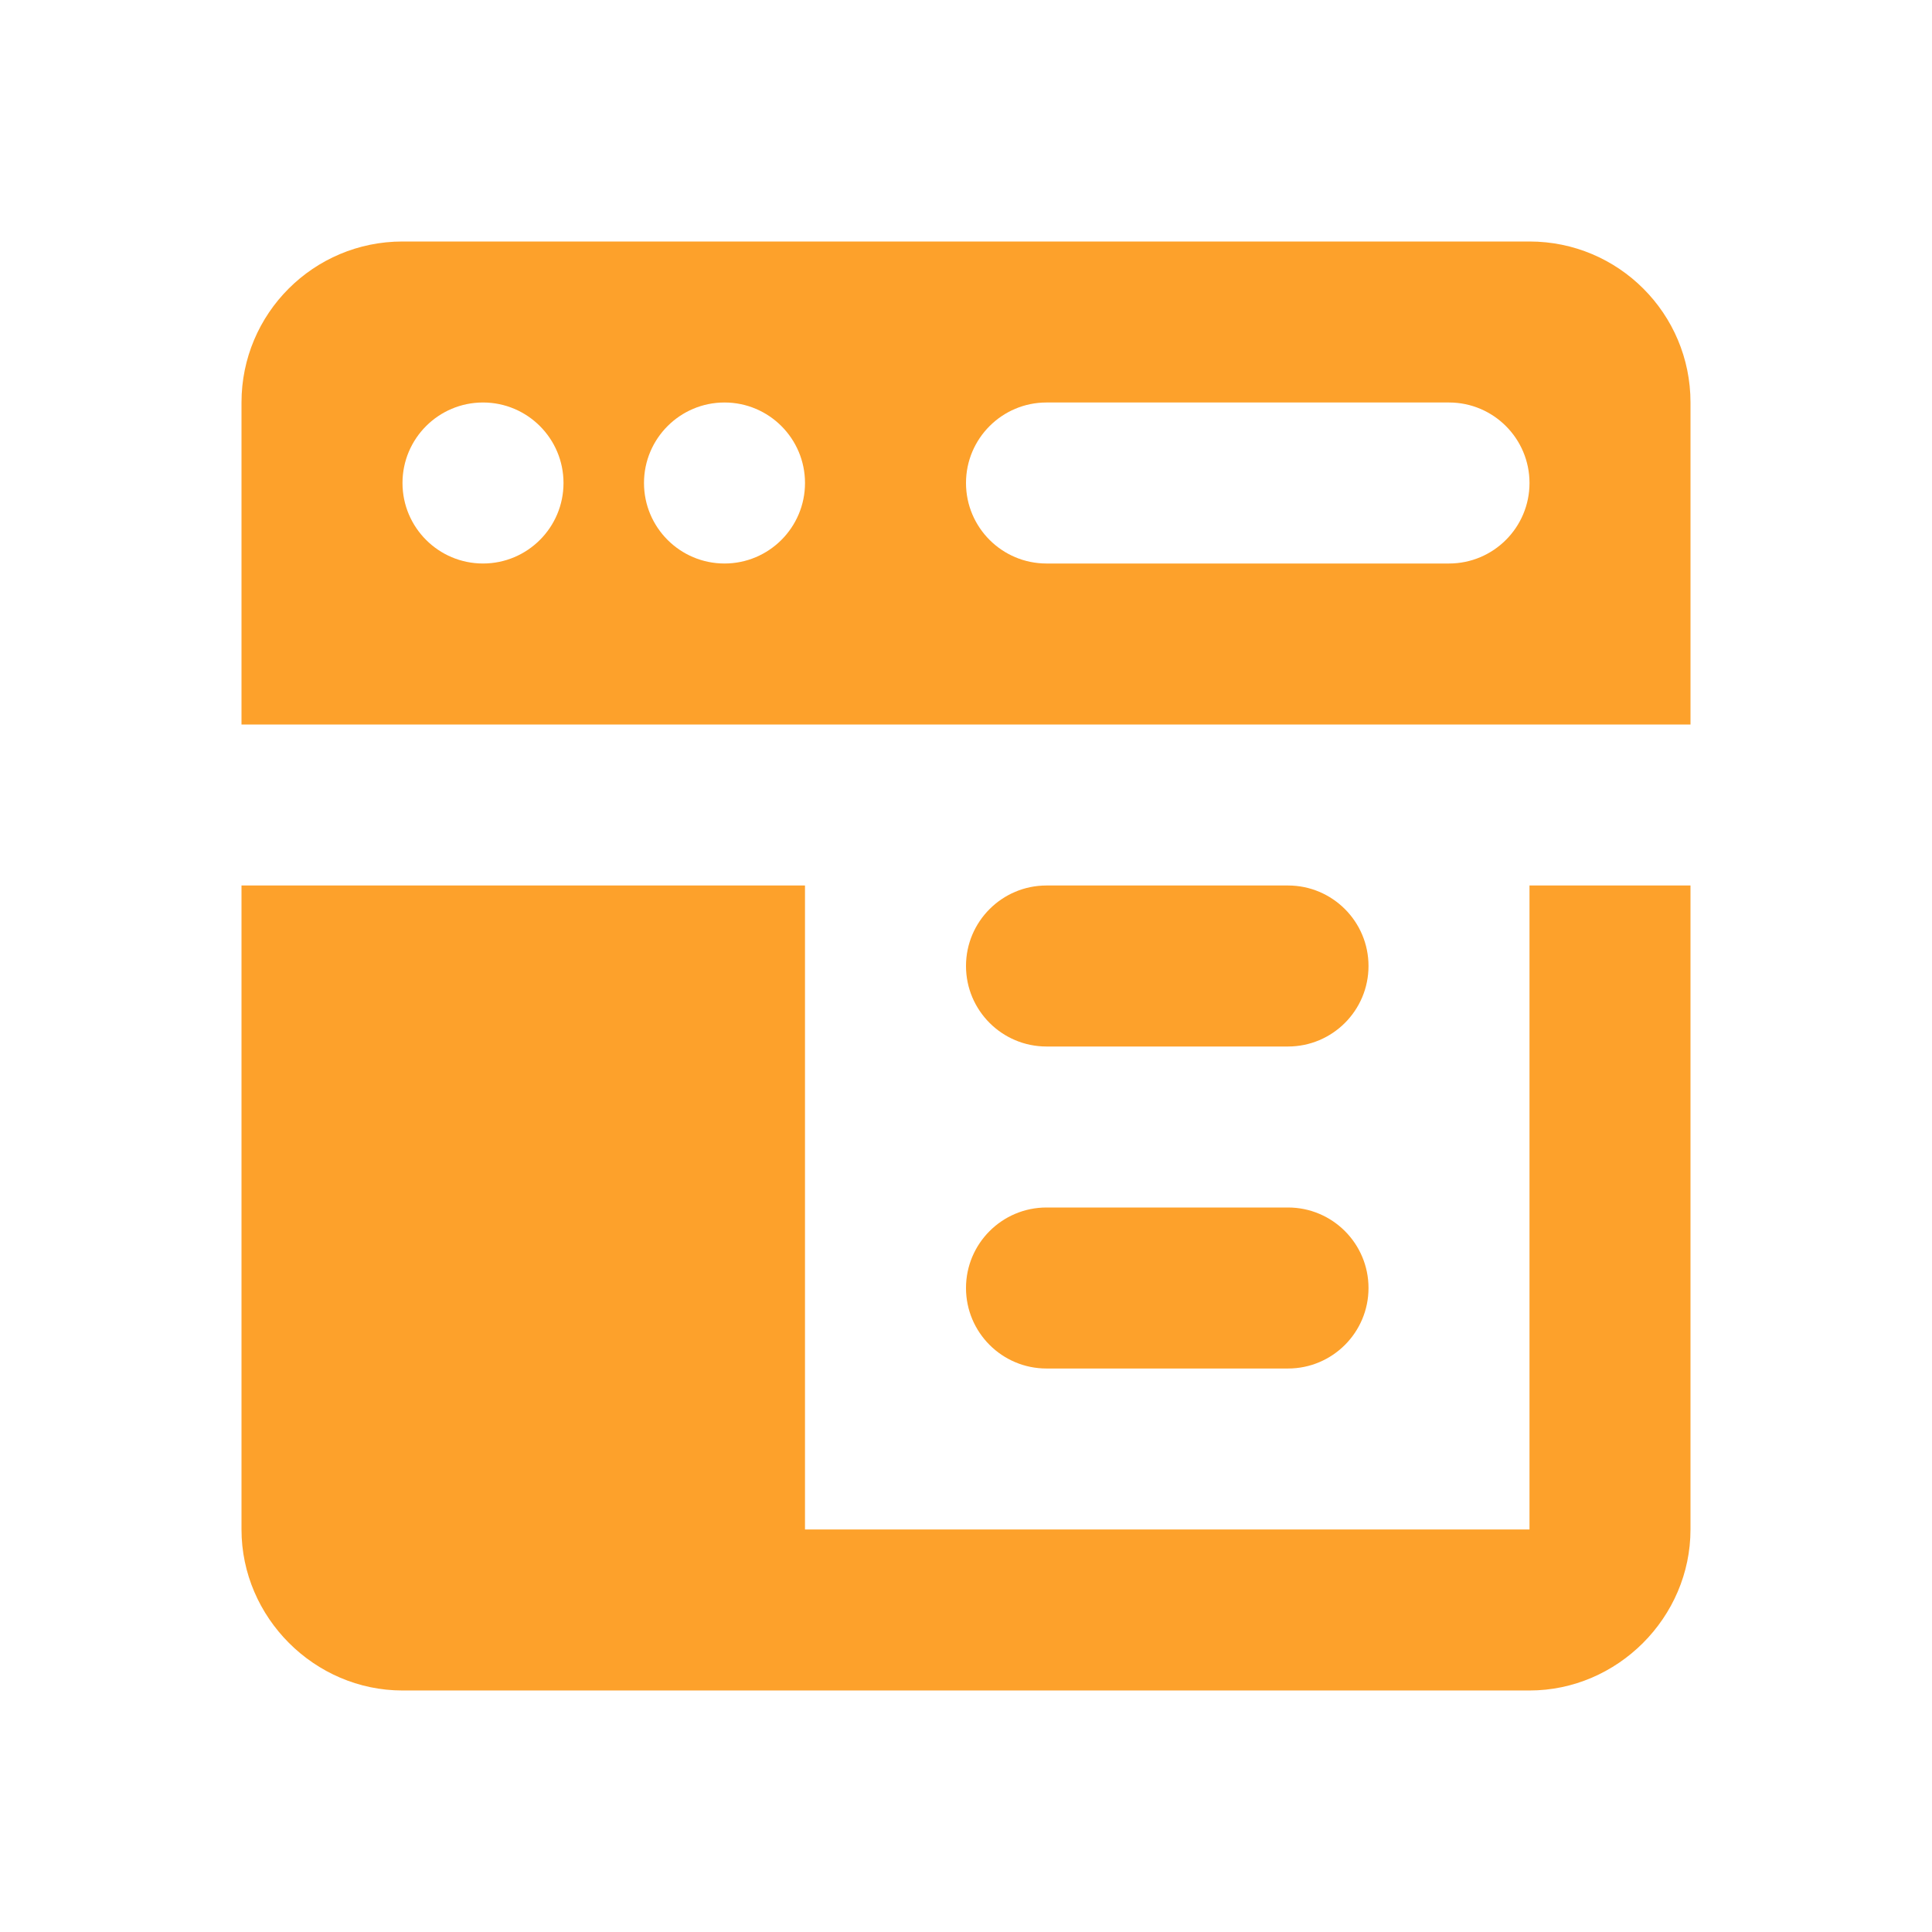 <svg version="1.1" xmlns="http://www.w3.org/2000/svg" xmlns:xlink="http://www.w3.org/1999/xlink" viewBox="0 0 172 172"><g fill="none" fill-rule="nonzero" stroke="none" stroke-width="1" stroke-linecap="butt" stroke-linejoin="miter" stroke-miterlimit="10" stroke-dasharray="" stroke-dashoffset="0" font-family="none" font-weight="none" font-size="none" text-anchor="none" style="mix-blend-mode: normal"><path d="M0,172v-172h172v172z" fill="none"></path><g fill="#fda12b"><path d="M35.833,21.5c-7.919,0 -14.333,6.414 -14.333,14.333v28.667h129v-28.667c0,-7.919 -6.414,-14.333 -14.333,-14.333zM43,35.833c3.956,0 7.167,3.211 7.167,7.167c0,3.956 -3.211,7.167 -7.167,7.167c-3.956,0 -7.167,-3.211 -7.167,-7.167c0,-3.956 3.211,-7.167 7.167,-7.167zM64.5,35.833c3.956,0 7.167,3.211 7.167,7.167c0,3.956 -3.211,7.167 -7.167,7.167c-3.956,0 -7.167,-3.211 -7.167,-7.167c0,-3.956 3.211,-7.167 7.167,-7.167zM93.167,35.833h35.833c3.956,0 7.167,3.211 7.167,7.167c0,3.956 -3.211,7.167 -7.167,7.167h-35.833c-3.956,0 -7.167,-3.211 -7.167,-7.167c0,-3.956 3.211,-7.167 7.167,-7.167zM21.5,78.833v57.333c0,7.834 6.5,14.333 14.333,14.333h100.333c7.834,0 14.333,-6.5 14.333,-14.333v-57.333h-14.333v57.333h-64.5v-57.333h-35.833zM93.167,78.833c-3.956,0 -7.167,3.211 -7.167,7.167c0,3.956 3.211,7.167 7.167,7.167h21.5c3.956,0 7.167,-3.211 7.167,-7.167c0,-3.956 -3.211,-7.167 -7.167,-7.167zM93.167,107.5c-3.956,0 -7.167,3.211 -7.167,7.167c0,3.956 3.211,7.167 7.167,7.167h21.5c3.956,0 7.167,-3.211 7.167,-7.167c0,-3.956 -3.211,-7.167 -7.167,-7.167z"></path></g></g></svg>